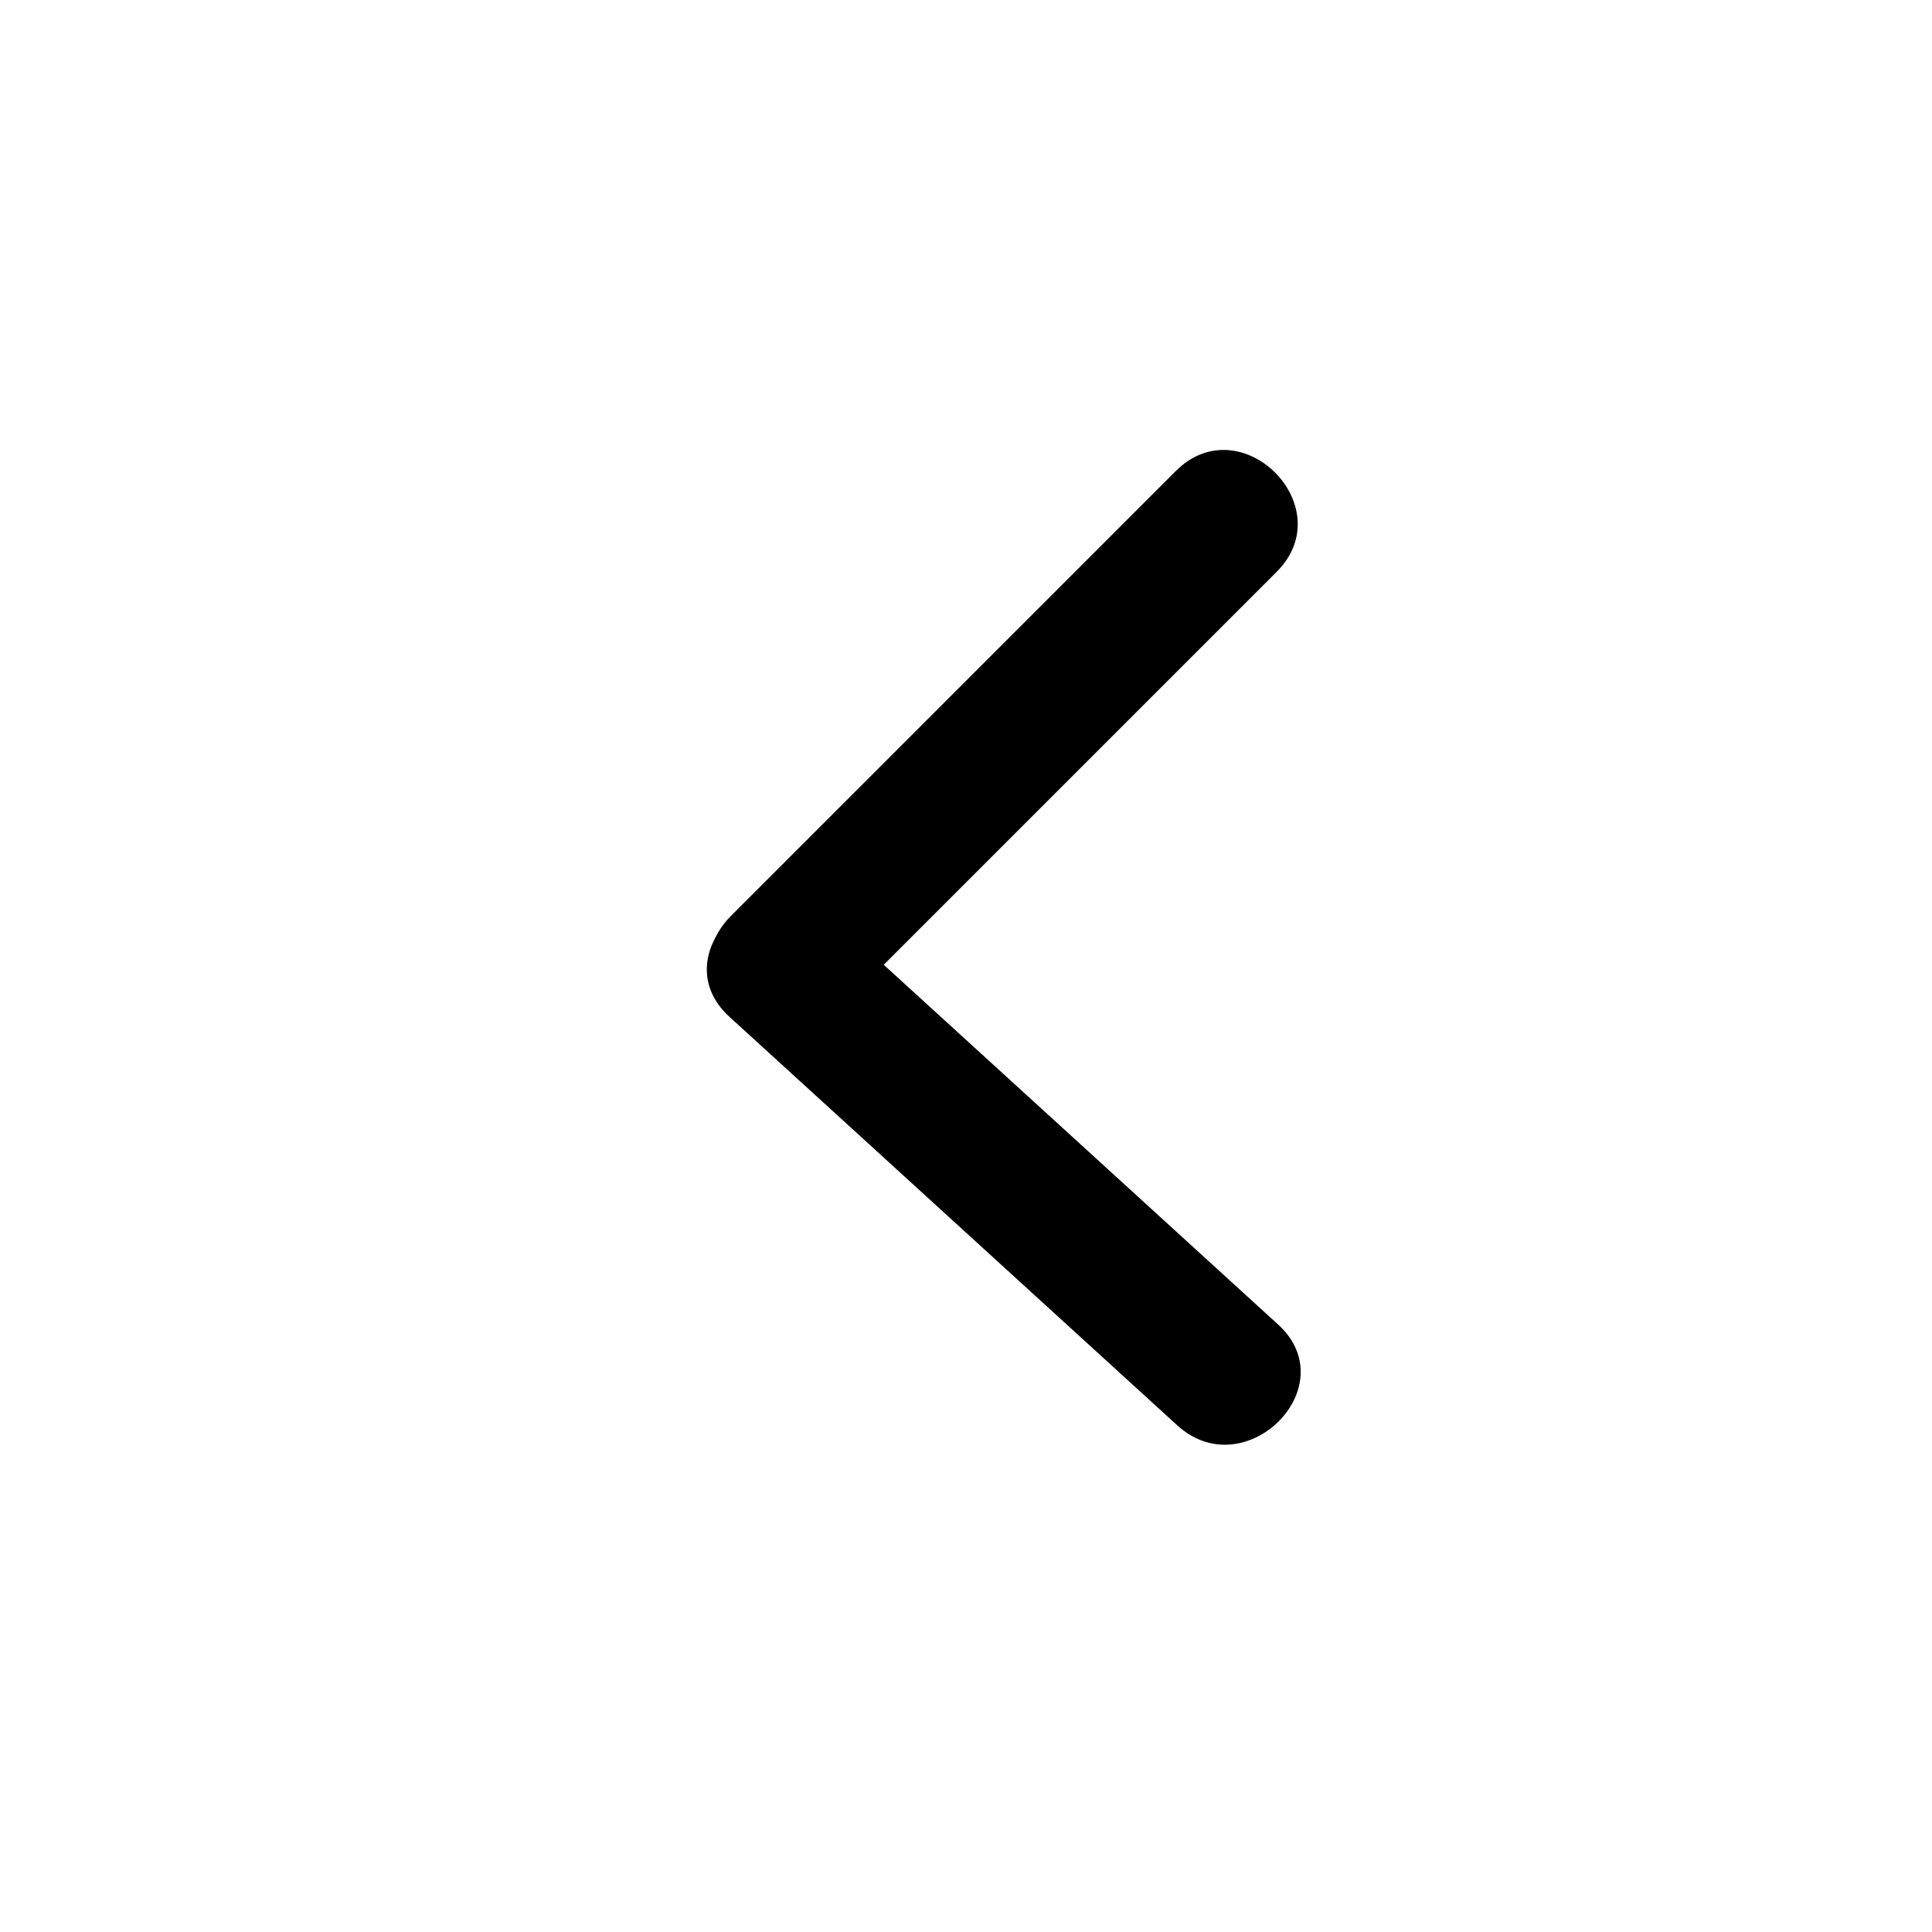 <?xml version="1.0" encoding="UTF-8"?>
<!-- Uploaded to: SVG Find, www.svgrepo.com, Generator: SVG Find Mixer Tools -->
<svg fill="#000000" width="800px" height="800px" version="1.1" viewBox="144 144 512 512" xmlns="http://www.w3.org/2000/svg">
 <g>
  <path d="m482.71 495.01c-39.562-36.086-79.129-72.18-118.69-108.27-17.957-16.379-44.758 10.27-26.719 26.723 39.562 36.086 79.129 72.18 118.69 108.27 17.961 16.387 44.758-10.262 26.723-26.719z"/>
  <path d="m364.41 413.46c39.312-39.312 78.621-78.621 117.93-117.93 17.246-17.246-9.477-43.961-26.723-26.719-39.309 39.309-78.613 78.613-117.92 117.93-17.246 17.25 9.473 43.965 26.719 26.727z"/>
 </g>
</svg>
